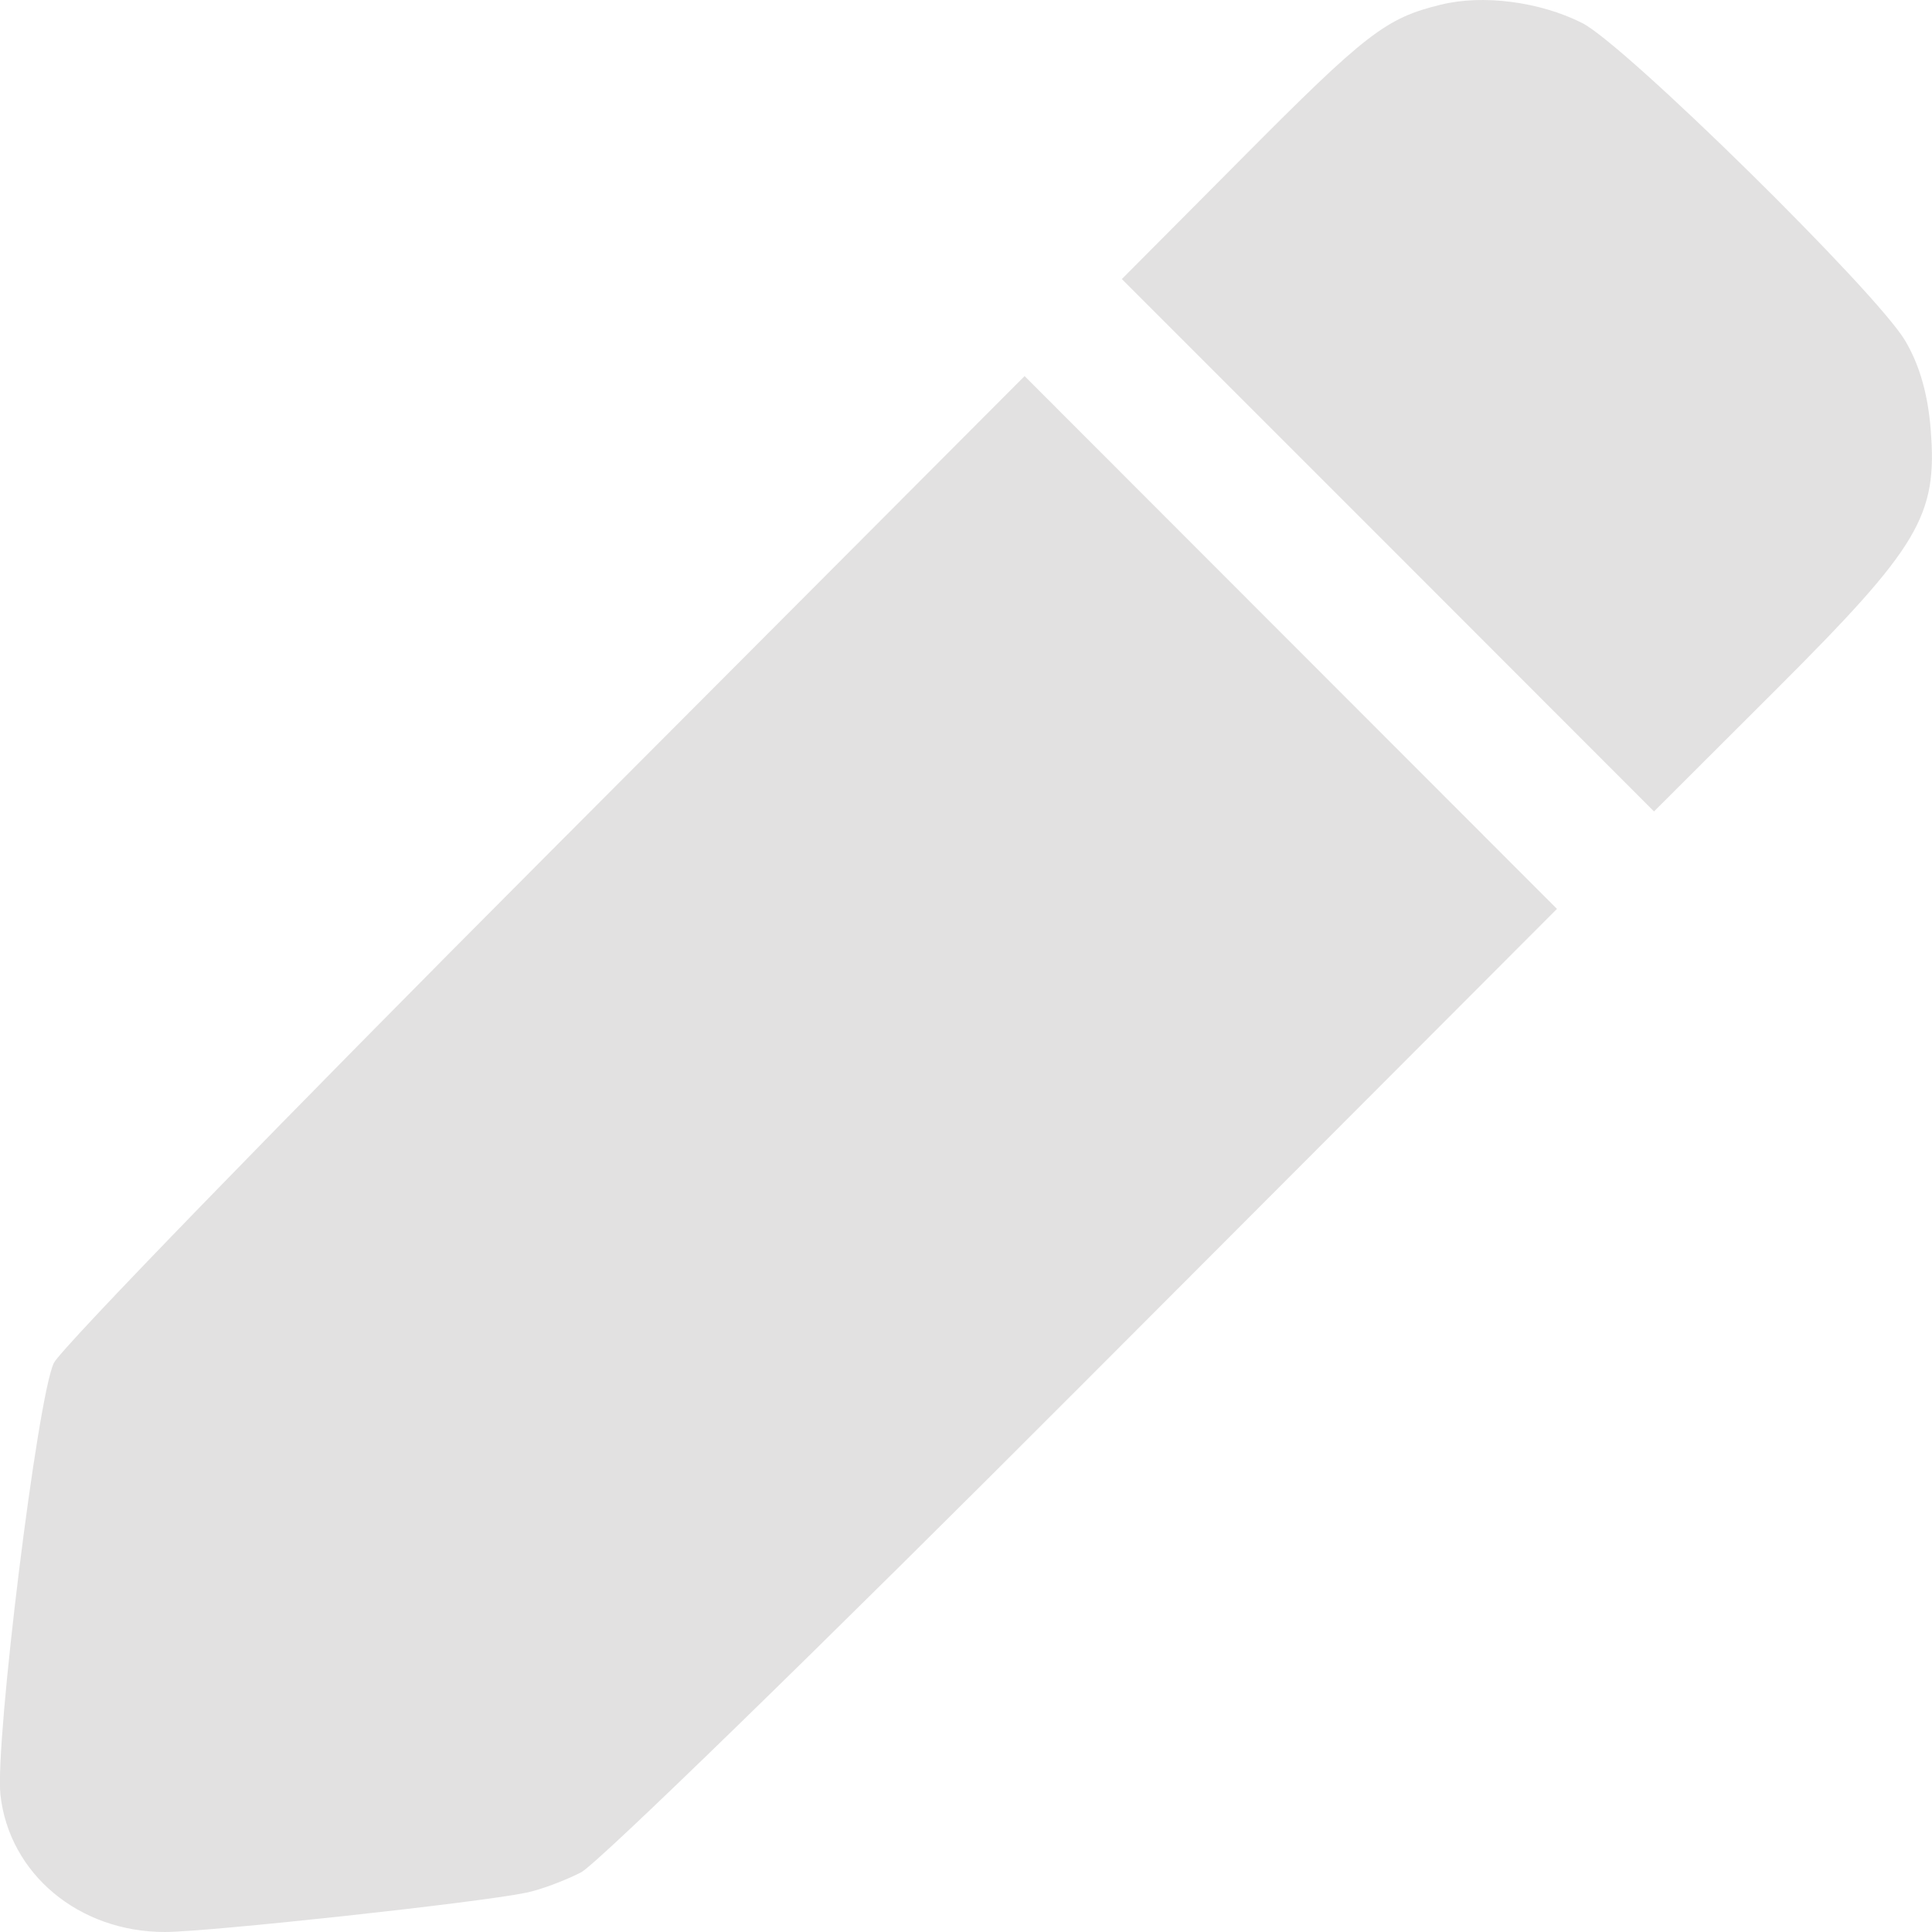 <svg width="9" height="9" viewBox="0 0 9 9" fill="none" xmlns="http://www.w3.org/2000/svg">
<path opacity="0.5" fill-rule="evenodd" clip-rule="evenodd" d="M6.711 0.022C6.456 0.084 6.364 0.155 5.787 0.736L5.226 1.3L6.466 2.54L7.705 3.78L8.275 3.211C8.941 2.546 9.026 2.403 8.994 2.002C8.981 1.836 8.942 1.7 8.875 1.587C8.74 1.359 7.568 0.206 7.37 0.107C7.174 0.008 6.907 -0.027 6.711 0.022ZM2.543 3.988C1.317 5.217 0.285 6.28 0.251 6.349C0.175 6.502 -0.024 8.116 0.002 8.361C0.043 8.729 0.367 9 0.768 9C0.966 9 2.224 8.864 2.451 8.817C2.516 8.804 2.631 8.761 2.707 8.722C2.783 8.683 3.837 7.657 5.049 6.442L7.253 4.234L6.013 2.993L4.773 1.752L2.543 3.988Z" fill="#C6C5C4"/>
</svg>
